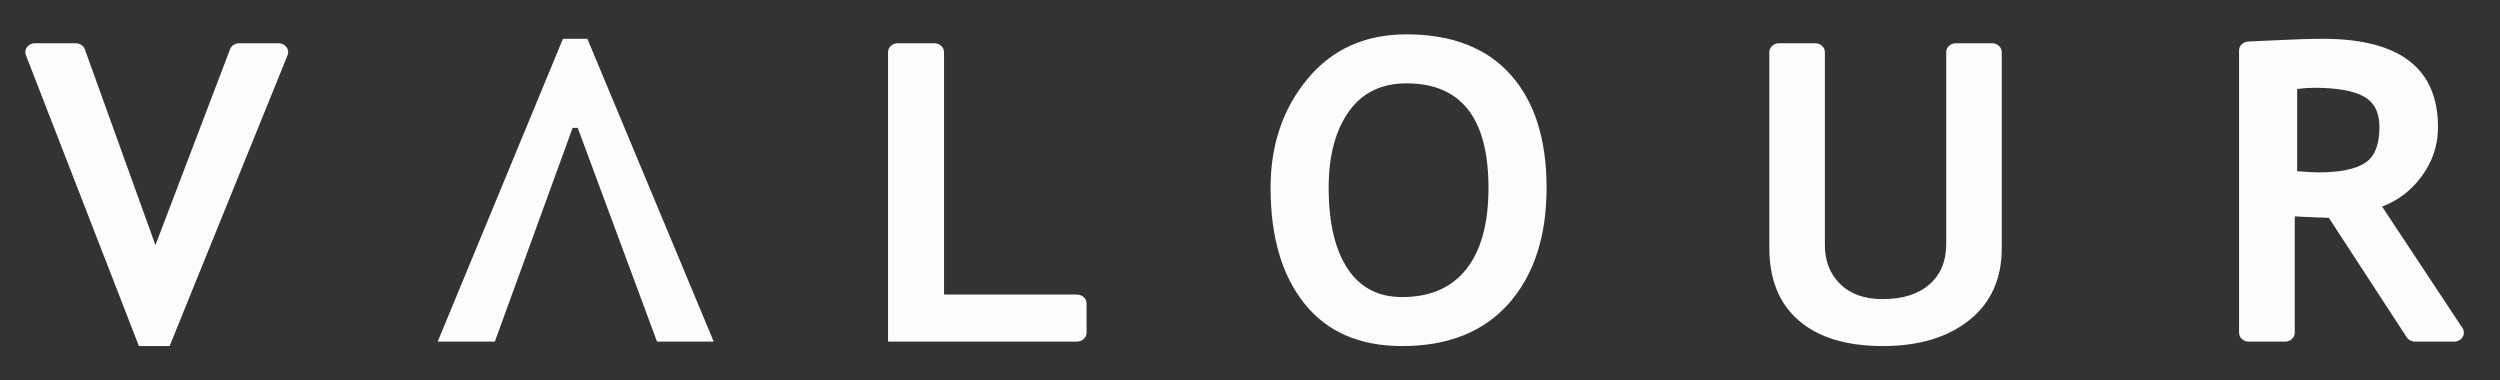 <svg width="92" height="14" viewBox="0 0 92 14" fill="none" xmlns="http://www.w3.org/2000/svg">
<rect x="0" y="0" width="92" height="14" fill="#333333" stroke="none"/>
<g clip-path="url(#clip0_101_32922)">
<path d="M6.242 12.735H5.112L0.953 2.03C0.886 1.86 0.983 1.672 1.168 1.611C1.207 1.599 1.247 1.592 1.288 1.592H2.785C2.938 1.592 3.075 1.683 3.123 1.817L5.72 9.02L8.466 1.812C8.516 1.68 8.65 1.592 8.802 1.592H10.248C10.445 1.592 10.604 1.739 10.604 1.92C10.604 1.959 10.597 1.998 10.582 2.034L6.242 12.735ZM24.178 12.571L21.26 4.705H21.073L18.21 12.571H16.107L20.716 1.428H21.616L26.265 12.571H24.178ZM32.68 12.571V1.92C32.68 1.739 32.839 1.592 33.036 1.592H34.383C34.58 1.592 34.74 1.739 34.74 1.92V10.84H39.629C39.826 10.84 39.986 10.986 39.986 11.167V12.243C39.986 12.424 39.826 12.571 39.629 12.571H32.68ZM46.757 6.909C46.757 5.33 47.211 3.994 48.118 2.902C49.025 1.81 50.238 1.264 51.756 1.264C53.428 1.264 54.706 1.759 55.589 2.747C56.473 3.736 56.914 5.123 56.914 6.909C56.914 8.694 56.453 10.112 55.53 11.161C54.606 12.21 53.296 12.735 51.598 12.735C50.037 12.735 48.84 12.215 48.007 11.176C47.174 10.137 46.757 8.714 46.757 6.909ZM48.895 6.91C48.895 8.188 49.126 9.178 49.587 9.88C50.048 10.581 50.718 10.932 51.597 10.932C52.63 10.932 53.419 10.589 53.962 9.902C54.505 9.216 54.776 8.218 54.776 6.91C54.776 4.348 53.77 3.067 51.756 3.067C50.834 3.067 50.127 3.414 49.635 4.108C49.142 4.802 48.895 5.736 48.895 6.91ZM65.468 1.592H66.799C66.996 1.592 67.156 1.739 67.156 1.92V9.018C67.156 9.606 67.344 10.085 67.721 10.454C68.099 10.823 68.618 11.007 69.278 11.007C70.017 11.007 70.592 10.826 71.004 10.465C71.415 10.104 71.621 9.609 71.621 8.981V1.92C71.621 1.739 71.78 1.592 71.978 1.592H73.309C73.505 1.592 73.665 1.739 73.665 1.92V9.13C73.665 10.257 73.268 11.139 72.474 11.777C71.68 12.415 70.62 12.735 69.294 12.735C67.957 12.735 66.926 12.423 66.2 11.8C65.474 11.177 65.111 10.284 65.111 9.123V1.92C65.111 1.739 65.271 1.592 65.468 1.592ZM88.567 12.412L85.701 8.016C85.402 8.011 84.984 7.993 84.447 7.963V12.243C84.447 12.424 84.288 12.571 84.091 12.571H82.753C82.556 12.571 82.397 12.424 82.397 12.243V1.856C82.397 1.68 82.547 1.536 82.737 1.528C83.018 1.517 83.332 1.502 83.68 1.485C84.425 1.447 85.025 1.428 85.481 1.428C88.307 1.428 89.719 2.512 89.719 4.681C89.719 5.333 89.524 5.928 89.135 6.465C88.745 7.002 88.254 7.381 87.661 7.602L90.62 12.073C90.722 12.227 90.669 12.429 90.501 12.523C90.445 12.554 90.381 12.571 90.316 12.571H88.873C88.748 12.571 88.632 12.51 88.567 12.412ZM84.535 3.275V6.299C84.878 6.329 85.14 6.344 85.321 6.344C86.097 6.344 86.665 6.23 87.025 6.002C87.384 5.774 87.564 5.331 87.564 4.672C87.564 4.137 87.371 3.763 86.986 3.55C86.6 3.337 85.993 3.231 85.163 3.231C84.963 3.231 84.754 3.246 84.535 3.275Z" fill="#FAFCFE"/>
</g>
<defs>
<clipPath id="clip0_101_32922">
<rect width="90.435" height="12.474" fill="white" transform="translate(0.783 0.763)"/>
</clipPath>
</defs>
</svg>
